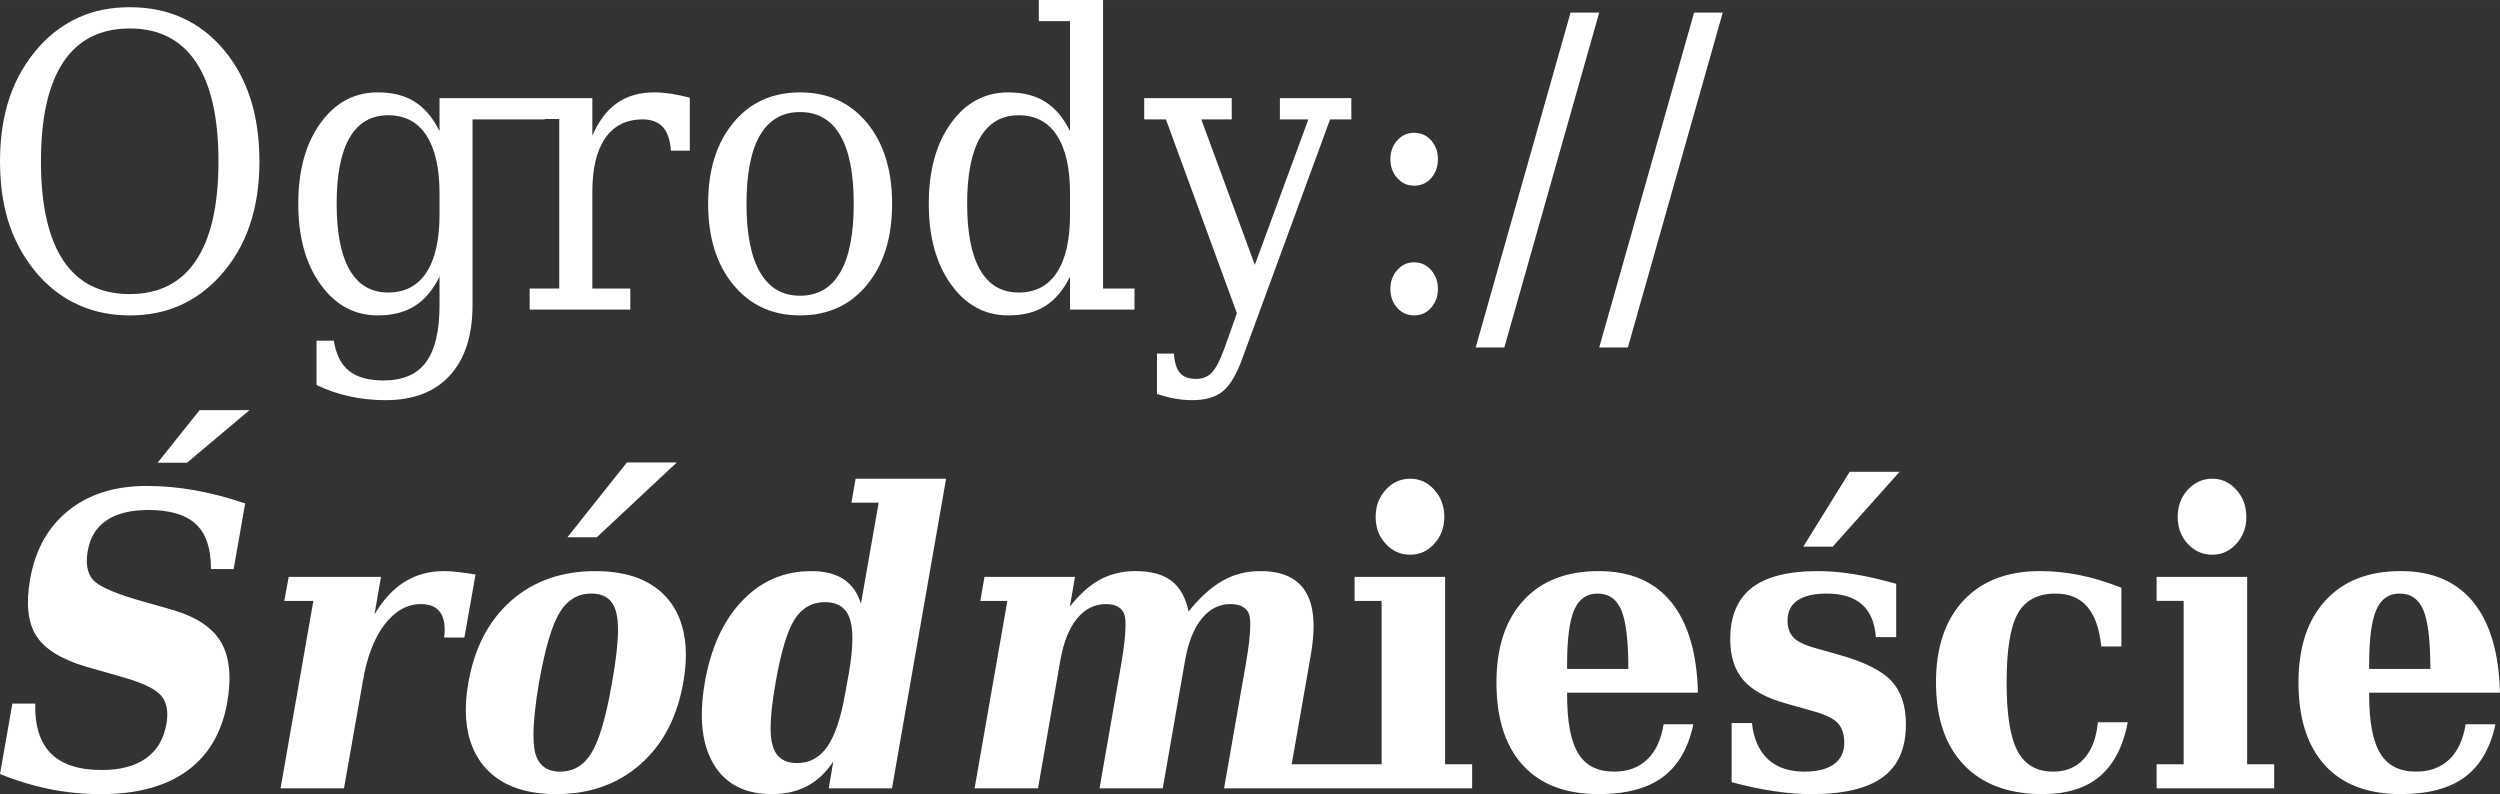 <?xml version="1.0" encoding="UTF-8"?>
<!DOCTYPE svg PUBLIC "-//W3C//DTD SVG 1.1//EN" "http://www.w3.org/Graphics/SVG/1.1/DTD/svg11.dtd">
<!-- Creator: CorelDRAW -->
<svg xmlns="http://www.w3.org/2000/svg" xml:space="preserve" width="106.32mm" height="33.772mm" version="1.1" style="shape-rendering:geometricPrecision; text-rendering:geometricPrecision; image-rendering:optimizeQuality; fill-rule:evenodd; clip-rule:evenodd"
viewBox="0 0 5149.47 1635.67"
 xmlns:xlink="http://www.w3.org/1999/xlink"
 xmlns:xodm="http://www.corel.com/coreldraw/odm/2003">
 <rect x="0" y="0" width="5149.47" height="1635.67" fill="#333333" stroke="none"/>
 <defs>
  <style type="text/css">
   <![CDATA[
    .fil0 {fill:white;fill-rule:nonzero}
   ]]>
  </style>
 </defs>
 <g id="Warstwa_x0020_1">
  <path class="fil0" d="M5149.47 1426.68l-269.58 0 0 3.22c0,56.39 7.58,96.95 22.95,121.99 15.24,25.04 39.86,37.49 73.72,37.49 28.11,0 50.91,-8.4 68.39,-25.04 17.49,-16.65 28.7,-40.85 33.73,-72.46l61.4 0c-10.63,49.38 -31.76,85.76 -63.37,108.97 -31.48,23.23 -75.4,34.83 -131.64,34.83 -68.12,0 -120.16,-19.85 -156.39,-59.59 -36.22,-39.86 -54.27,-96.52 -54.27,-170.39 0,-72.04 18.46,-128.4 55.53,-168.82 36.95,-40.42 88.71,-60.57 155.13,-60.57 64.62,0 114.42,21.24 149.13,63.63 34.69,42.53 53.15,104.78 55.26,186.75zm-143.4 -48.8c0,-57.35 -4.75,-97.66 -14.26,-120.73 -9.65,-23.09 -26.01,-34.55 -49.22,-34.55 -22.41,0 -38.49,11.33 -48.13,33.99 -9.8,22.67 -14.56,60.72 -14.56,113.86l0 7.43 126.18 0zm-377.41 196.38l55.68 0 0 49.54 -242.15 0 0 -49.54 55.67 0 0 -336.55 -55.67 0 0 -49.52 186.47 0 0 386.08zm-143.09 -509.46c0,-22.09 6.84,-40.82 20.7,-55.94 13.85,-15.11 30.63,-22.82 50.65,-22.82 19.45,0 35.95,7.71 49.5,22.82 13.71,15.12 20.57,33.86 20.57,55.94 0,21.54 -6.86,40.02 -20.57,55.13 -13.56,15.09 -30.06,22.65 -49.5,22.65 -20.01,0 -36.8,-7.41 -50.65,-22.53 -13.85,-14.96 -20.7,-33.42 -20.7,-55.26zm-102.81 422.89c-9.52,49.78 -28.83,86.86 -57.63,111.35 -28.83,24.48 -68.13,36.64 -117.8,36.64 -69.92,0 -124.07,-20.15 -162.26,-60.29 -38.32,-40.15 -57.35,-96.65 -57.35,-169.69 0,-72.04 18.88,-128.4 56.64,-168.82 37.92,-40.42 90.37,-60.57 157.67,-60.57 27.28,0 54.84,2.79 82.8,8.52 27.84,5.74 56.1,14.41 84.77,25.89l0 120.86 -41.39 0c-3.78,-36.94 -13.43,-64.22 -29.09,-82.11 -15.54,-17.92 -37.22,-26.86 -65.21,-26.86 -36.23,0 -62.1,13.57 -77.62,40.99 -15.4,27.26 -23.09,74.68 -23.09,142.11 0,65.91 7.42,113.04 22.53,141.3 14.95,28.26 39.44,42.38 73.29,42.38 26.29,0 47.42,-8.81 63.37,-26.31 15.93,-17.47 25.59,-42.52 28.81,-75.37l61.56 0zm-815.95 123.37l0 -121.69 41.81 0c3.51,32.45 14.56,57.35 33.02,74.4 18.32,17.09 43.5,25.61 75.12,25.61 26.59,0 46.88,-5.18 60.86,-15.38 14.13,-10.23 21.14,-24.91 21.14,-44.07 0,-17.49 -4.49,-31.05 -13.31,-40.56 -8.94,-9.53 -26.29,-17.92 -52.31,-25.04l-53.57 -15.12c-40.72,-11.18 -70.23,-27.26 -88.41,-48.11 -18.18,-20.98 -27.27,-49.1 -27.27,-84.63 0,-47.27 14.83,-82.52 44.33,-105.61 29.51,-23.07 74.98,-34.54 136.39,-34.54 23.23,0 47.99,2.09 74,6.28 26.16,4.2 55.12,10.91 87.15,19.87l0 109.81 -41.83 0c-2.22,-29.67 -11.6,-52.19 -28.53,-67.15 -16.79,-14.96 -40.98,-22.51 -72.73,-22.51 -26.45,0 -46.58,4.61 -60.15,14.12 -13.71,9.38 -20.56,23.09 -20.56,41.13 0,14.84 4.06,26.45 11.89,34.84 7.97,8.51 22.11,15.67 42.68,21.4l53.29 15.1c51.33,14.55 86.87,32.45 106.45,53.72 19.73,21.25 29.51,50.92 29.51,88.96 0,49.1 -15.66,85.34 -47.29,108.69 -31.61,23.35 -80.7,35.11 -147.3,35.11 -24.34,0 -50.21,-2.09 -77.49,-6.16 -27.28,-4.05 -56.25,-10.21 -86.87,-18.46zm243.11 -639.26l102.82 0 -137.65 154.15 -60.71 0 95.54 -154.15zm-312.49 454.89l-269.56 0 0 3.22c0,56.39 7.55,96.95 22.93,121.99 15.25,25.04 39.88,37.49 73.72,37.49 28.11,0 50.93,-8.4 68.41,-25.04 17.49,-16.65 28.68,-40.85 33.71,-72.46l61.4 0c-10.63,49.38 -31.75,85.76 -63.35,108.97 -31.49,23.23 -75.42,34.83 -131.64,34.83 -68.13,0 -120.16,-19.85 -156.4,-59.59 -36.24,-39.86 -54.28,-96.52 -54.28,-170.39 0,-72.04 18.47,-128.4 55.52,-168.82 36.95,-40.42 88.7,-60.57 155.15,-60.57 64.62,0 114.42,21.24 149.11,63.63 34.69,42.53 53.17,104.78 55.26,186.75zm-143.38 -48.8c0,-57.35 -4.77,-97.66 -14.27,-120.73 -9.66,-23.09 -26.03,-34.55 -49.24,-34.55 -22.39,0 -38.47,11.33 -48.11,33.99 -9.81,22.67 -14.56,60.72 -14.56,113.86l0 7.43 126.18 0zm-377.42 196.38l55.67 0 0 49.54 -242.14 0 0 -49.54 55.68 0 0 -336.55 -55.68 0 0 -49.52 186.47 0 0 386.08zm-143.1 -509.46c0,-22.09 6.86,-40.82 20.71,-55.94 13.86,-15.11 30.64,-22.82 50.64,-22.82 19.45,0 35.95,7.71 49.52,22.82 13.71,15.12 20.55,33.86 20.55,55.94 0,21.54 -6.84,40.02 -20.55,55.13 -13.57,15.09 -30.07,22.65 -49.52,22.65 -19.99,0 -36.78,-7.41 -50.64,-22.53 -13.85,-14.96 -20.71,-33.42 -20.71,-55.26zm-385.24 194.73c23.21,-29.11 46.58,-50.09 70.08,-63.38 23.51,-13.28 49.37,-19.85 77.5,-19.85 45.03,0 76.23,14.13 93.42,42.51 10.92,17.76 16.39,41.41 16.39,70.92 0,17.22 -1.83,36.23 -5.32,57.08l-39.72 227.44 157.24 0 -8.94 49.54 -287.63 0 44.64 -255.3c6.28,-35.54 9.36,-62.53 9.36,-81.14 0,-9.66 -0.85,-16.79 -2.37,-21.82 -5.18,-14.13 -18.04,-21.28 -38.62,-21.28 -22.94,0 -42.51,9.95 -58.75,29.68 -16.21,19.85 -27.68,48.11 -34.27,84.63l-46.28 265.23 -130.23 0 44.6 -255.3c6.04,-35.26 8.96,-62.11 8.96,-80.3 0,-10.21 -0.7,-17.62 -2.36,-22.65 -5.17,-14.13 -17.91,-21.28 -38.2,-21.28 -23.23,0 -42.94,9.95 -59.18,29.68 -16.22,19.85 -27.68,48.11 -34.27,84.63l-46.28 265.23 -130.65 0 67.54 -386.09 -55.66 0 8.53 -49.52 186.47 0 -10.64 61.41c19.73,-25.33 40.42,-43.92 62.12,-55.67 21.66,-11.75 46.16,-17.62 73.16,-17.62 31.88,0 56.65,6.7 74.13,20.27 17.49,13.43 29.24,34.41 35.26,62.95zm-499.55 -273.48l-111.48 637.76 -130.23 0 9.36 -55.4c-14.95,22.79 -32.85,39.59 -53.7,50.63 -20.7,11.05 -44.89,16.65 -72.46,16.65 -55.52,0 -95.54,-20.55 -120.16,-61.41 -16.37,-27.4 -24.48,-61.27 -24.48,-101.69 0,-20.58 1.95,-42.82 6.16,-66.88 12.45,-71.49 38.18,-127.71 77.2,-168.42 38.89,-40.7 86.32,-60.97 141.99,-60.97 27.27,0 49.37,5.43 66.45,16.51 16.93,11.18 28.95,27.97 35.96,50.63l36.5 -208.15 -56.09 0 8.54 -49.25 186.45 0zm-207.72 441.5l7.83 -43.1c4.62,-26.98 6.85,-50.07 6.85,-69.23 0,-16.65 -1.67,-30.36 -5.3,-40.98 -7.85,-22.67 -24.78,-34 -50.79,-34 -26.99,0 -48.11,11.9 -63.08,35.81 -15.12,23.92 -27.98,67.14 -38.9,129.67 -6.84,38.61 -10.35,69.67 -10.35,93.45 0,15.12 1.41,27.28 4.21,36.51 6.7,24.06 23.62,36.08 50.36,36.08 25.73,0 46.43,-11.31 62.26,-33.99 15.78,-22.64 28.11,-59.44 36.92,-110.22zm-449.72 -475.07l102.81 0 -164.79 154.16 -60.57 0 122.55 -154.16zm27.54 621.95c-46.43,40.84 -104.2,61.26 -173.17,61.26 -68.95,0 -119.59,-20.41 -151.78,-61.12 -22.93,-29.51 -34.41,-66.87 -34.41,-112.19 0,-17.49 1.69,-36.38 5.32,-56.67 12.59,-71.75 41.97,-128 88.27,-168.56 46.3,-40.56 104.08,-60.84 173.18,-60.84 69.09,0 119.72,20.15 152.05,60.57 22.92,29.23 34.43,66.58 34.43,111.9 0,17.78 -1.84,36.8 -5.34,56.93 -12.6,71.63 -42.09,127.87 -88.56,168.72zm-165.2 14.96c27.7,0 49.38,-13.15 65.18,-39.3 15.8,-26.3 29.82,-74.42 41.83,-144.38 8.26,-45.6 12.3,-81.97 12.3,-108.95 0,-14.28 -1.25,-25.9 -3.76,-35.25 -6.16,-25.9 -23.35,-38.9 -51.21,-38.9 -27.85,0 -49.65,13.15 -65.6,39.58 -15.82,26.28 -29.81,74.14 -42.1,143.51 -7.69,44.91 -11.48,80.72 -11.48,107.44 0,14.98 1.13,27.14 3.23,36.51 6.86,26.44 24.06,39.73 51.62,39.73zm-174.13 -406.09l-22.97 129.8 -41.81 0c0.83,-5.72 1.25,-11.05 1.25,-15.94 0,-15.24 -3.08,-27.14 -9.08,-35.65 -7.86,-11.5 -21.14,-17.24 -39.74,-17.24 -28.39,0 -53.29,14.01 -74.83,41.83 -21.4,27.84 -36.37,66.46 -44.76,115.96l-39.04 221.74 -130.64 0 67.56 -386.09 -59.87 0 9.08 -49.52 190.13 0 -13.45 77.36c17.89,-30.22 38.76,-52.74 62.38,-67.28 23.65,-14.69 50.65,-21.96 81.01,-21.96 7.69,0 16.93,0.55 27.7,1.81 10.77,1.25 23.07,2.94 37.08,5.18zm-979.5 410.97l25.47 -145.06 47.15 0c-1.12,45.9 9.65,80.16 32.3,102.83 22.66,22.67 57.49,33.99 104.5,33.99 38.05,0 68.4,-7.96 91.21,-24.04 22.81,-16.25 36.78,-39.88 42.09,-70.94 4.35,-24.62 0.99,-43.78 -10.06,-57.34 -11.05,-13.73 -36.78,-26.47 -77.22,-38.2l-78.76 -22.52c-51.05,-15.25 -85.18,-36.5 -102.27,-63.78 -17.05,-27.13 -21.23,-65.89 -12.44,-116.11 10.65,-60.69 36.95,-107.84 79.03,-141.56 42.12,-33.84 95.97,-50.62 161.44,-50.62 32.33,0 65.32,2.93 99.04,8.94 33.72,6.03 68.26,15.12 103.51,27.15l-23.78 135.12 -46.72 0c0.29,-41.96 -10.06,-72.87 -30.78,-92.32 -20.72,-19.59 -53.45,-29.37 -97.92,-29.37 -36.38,0 -65.04,7.12 -86.02,21.12 -21.13,14.13 -34.14,35.11 -39.04,62.93 -4.33,25.49 -1.25,44.77 9.23,58.06 10.51,13.16 39.46,26.87 86.74,41.14l78.61 22.51c48.96,14.27 82.24,36.37 99.87,66.45 17.63,30.08 21.96,71.33 12.88,124.07 -10.93,61.84 -38.33,108.69 -82.41,140.87 -43.91,32.03 -103.22,48.12 -177.78,48.12 -35.81,0 -70.78,-3.36 -104.92,-10.2 -34.14,-6.87 -68.55,-17.22 -102.96,-31.21zm411.12 -749.49l102.83 0 -128.69 108.27 -60.58 0 86.44 -108.27zm3078.34 -818.89l59.03 0 -195.44 689.77 -59.02 0 195.43 -689.77zm-254.45 0l59.02 0 -195.41 689.77 -59.05 0 195.44 -689.77zm-371.12 302.01c0,-15.23 4.61,-28.24 14.13,-38.73 9.37,-10.49 20.85,-15.66 34.55,-15.66 14.27,0 26.02,5.18 35.25,15.51 9.36,10.36 13.99,23.37 13.99,38.89 0,15.55 -4.64,28.54 -13.99,38.89 -9.23,10.5 -20.98,15.66 -35.25,15.66 -13.71,0 -25.18,-5.3 -34.55,-15.8 -9.52,-10.47 -14.13,-23.35 -14.13,-38.76zm0 267.18c0,-15.24 4.61,-28.25 14.13,-38.88 9.37,-10.62 20.85,-15.95 34.55,-15.95 13.99,0 25.6,5.33 35.11,15.95 9.38,10.64 14.13,23.64 14.13,38.88 0,15.4 -4.64,28.26 -13.99,38.76 -9.23,10.5 -20.98,15.82 -35.25,15.82 -13.85,0 -25.46,-5.32 -34.82,-15.82 -9.25,-10.5 -13.86,-23.35 -13.86,-38.76zm-341.89 122.56l25.75 -72.48 -146.19 -399.24 -44.76 0 0 -43.76 180.32 0 0 43.76 -62.68 0 110.24 299.65 110.23 -299.65 -58.62 0 0 -43.76 147.16 0 0 43.76 -43.79 0 -179.89 490.17c-12.02,33.84 -25.6,57.07 -40.7,69.53 -14.96,12.44 -36.1,18.61 -63.52,18.61 -11.46,0 -23.35,-1.13 -35.68,-3.23 -12.16,-2.26 -24.48,-5.47 -36.78,-9.52l0 -83.22 34.83 0c1.39,18.59 5.6,31.88 12.72,40 6.98,8.12 18.06,12.17 32.73,12.17 13.43,0 24.22,-4.19 32.31,-12.59 8.27,-8.26 17.07,-25.03 26.3,-50.21zm-317.97 -276.13l0 -43.1c0,-52.16 -9.08,-92.04 -27.13,-119.61 -18.04,-27.69 -44.21,-41.38 -78.61,-41.38 -34.97,0 -61.4,15.23 -79.31,45.88 -17.91,30.63 -26.86,76.09 -26.86,136.38 0,60.15 8.95,105.63 26.86,136.52 17.91,30.91 44.34,46.31 79.31,46.31 34.41,0 60.57,-13.71 78.61,-41.12 18.06,-27.56 27.13,-67.42 27.13,-119.88zm68 152.75l64.77 0 0 43.5 -132.77 0 0 -67.98c-13.43,27.28 -30.36,47.43 -50.91,60.44 -20.43,13 -45.88,19.45 -76.24,19.45 -47.98,0 -87.42,-21.26 -117.93,-63.8 -30.61,-42.4 -45.88,-97.78 -45.88,-166.19 0,-68.27 15.1,-123.52 45.61,-165.9 30.49,-42.39 69.95,-63.51 118.2,-63.51 30.36,0 55.81,6.44 76.24,19.45 20.55,13.01 37.48,33.16 50.91,60.41l0 -226.6 -64.31 0 0 -43.5 132.32 0 0 594.23zm-624.18 55.4c-56.79,0 -102.55,-21 -137.24,-62.95 -34.68,-41.98 -52.01,-97.66 -52.01,-167.03 0,-69.39 17.19,-124.91 51.75,-166.74 34.55,-41.83 80.43,-62.67 137.5,-62.67 57.35,0 103.38,20.84 137.92,62.67 34.56,41.83 51.77,97.35 51.77,166.74 0,69.38 -17.2,125.06 -51.77,167.03 -34.54,41.95 -80.57,62.95 -137.92,62.95zm0 -40.56c36.64,0 64.21,-15.96 82.82,-48 18.6,-31.88 27.84,-79.03 27.84,-141.42 0,-62.25 -9.24,-109.25 -27.84,-141.14 -18.61,-31.76 -46.18,-47.71 -82.82,-47.71 -36.38,0 -63.8,15.95 -82.4,47.71 -18.6,31.89 -27.84,78.89 -27.84,141.14 0,62.39 9.38,109.54 28.12,141.42 18.62,32.03 46.03,48 82.12,48zm-227.02 -407.78l0 108.97 -38.91 0c-1.4,-21.54 -6.85,-37.62 -16.35,-48.41 -9.66,-10.61 -23.51,-15.95 -41.83,-15.95 -33.7,0 -59.31,12.87 -77.09,38.62 -17.76,25.6 -26.57,62.52 -26.57,110.63l0 199.08 78.19 0 0 43.5 -207.31 0 0 -43.5 60.99 0 0 -349.15 -64.76 0 0 -42.95 132.89 0 0 77.34c13,-30.22 30.07,-52.72 50.91,-67.28 21,-14.69 46.44,-21.96 76.52,-21.96 10.91,0 22.52,0.97 34.82,2.79 12.32,1.96 25.04,4.62 38.49,8.26zm-515.5 197.09c0,-52.16 -9.1,-92.04 -27.13,-119.61 -18.04,-27.69 -44.21,-41.38 -78.61,-41.38 -34.98,0 -61.4,15.23 -79.31,45.88 -17.91,30.63 -26.86,76.09 -26.86,136.38 0,60.15 8.95,105.63 26.86,136.52 17.91,30.91 44.33,46.31 79.31,46.31 34.41,0 60.57,-13.71 78.61,-41.12 18.04,-27.56 27.13,-67.42 27.13,-119.88l0 -43.1zm67.98 -152.48l0 382.47c0,62.51 -15.52,110.78 -46.58,144.76 -30.92,34.01 -75.11,51.08 -132.47,51.08 -26.03,0 -50.77,-2.66 -74.28,-7.84 -23.51,-5.17 -46.16,-12.88 -67.98,-23.37l0 -91.36 35.68 0c4.32,28.43 14.84,49.25 31.32,62.27 16.52,13.15 40.16,19.73 70.64,19.73 40.03,0 69.27,-12.46 87.73,-37.5 18.59,-25.04 27.97,-64.35 27.97,-117.77l0 -58.62c-13.43,27.28 -30.36,47.43 -50.91,60.44 -20.43,13 -45.88,19.45 -76.24,19.45 -47.97,0 -87.42,-21.26 -117.92,-63.8 -30.62,-42.4 -45.89,-97.78 -45.89,-166.19 0,-68.27 15.11,-123.52 45.61,-165.9 30.49,-42.39 69.95,-63.51 118.2,-63.51 30.36,0 55.81,6.44 76.24,19.45 20.55,13.01 37.48,33.16 50.91,60.41l0 -67.96 216.85 0 0 43.76 -148.87 0zm-706.13 403.73c-37.48,0 -71.77,-6.87 -103.1,-20.58 -31.34,-13.56 -58.9,-33.7 -82.95,-60.14 -27.28,-30.64 -47.7,-65.33 -61.12,-104.08 -13.29,-38.89 -20.01,-82.95 -20.01,-132.47 0,-49.37 6.72,-93.58 20.01,-132.47 13.43,-39.02 33.84,-73.71 61.12,-104.34 24.33,-26.74 51.9,-46.86 82.81,-60.44 30.78,-13.57 65.19,-20.27 103.24,-20.27 79.74,0 144.24,29.09 193.46,87.27 49.1,58.2 73.72,135 73.72,230.25 0,48.97 -6.7,93.02 -20.15,132.19 -13.27,39.17 -33.84,74.02 -61.4,104.36 -24.33,26.71 -51.9,46.86 -82.81,60.43 -30.76,13.57 -65.19,20.29 -102.81,20.29zm0 -43.94c60.14,0 105.6,-22.93 136.38,-68.95 30.92,-46.02 46.44,-114.14 46.44,-204.37 0,-90.37 -15.52,-158.63 -46.44,-204.65 -30.78,-46.02 -76.24,-69.11 -136.38,-69.11 -60.44,0 -105.89,23.09 -136.67,69.11 -30.78,46.02 -46.16,114.28 -46.16,204.65 0,90.23 15.38,158.36 46.16,204.37 30.78,46.02 76.24,68.95 136.67,68.95z"/>
 </g>
</svg>
